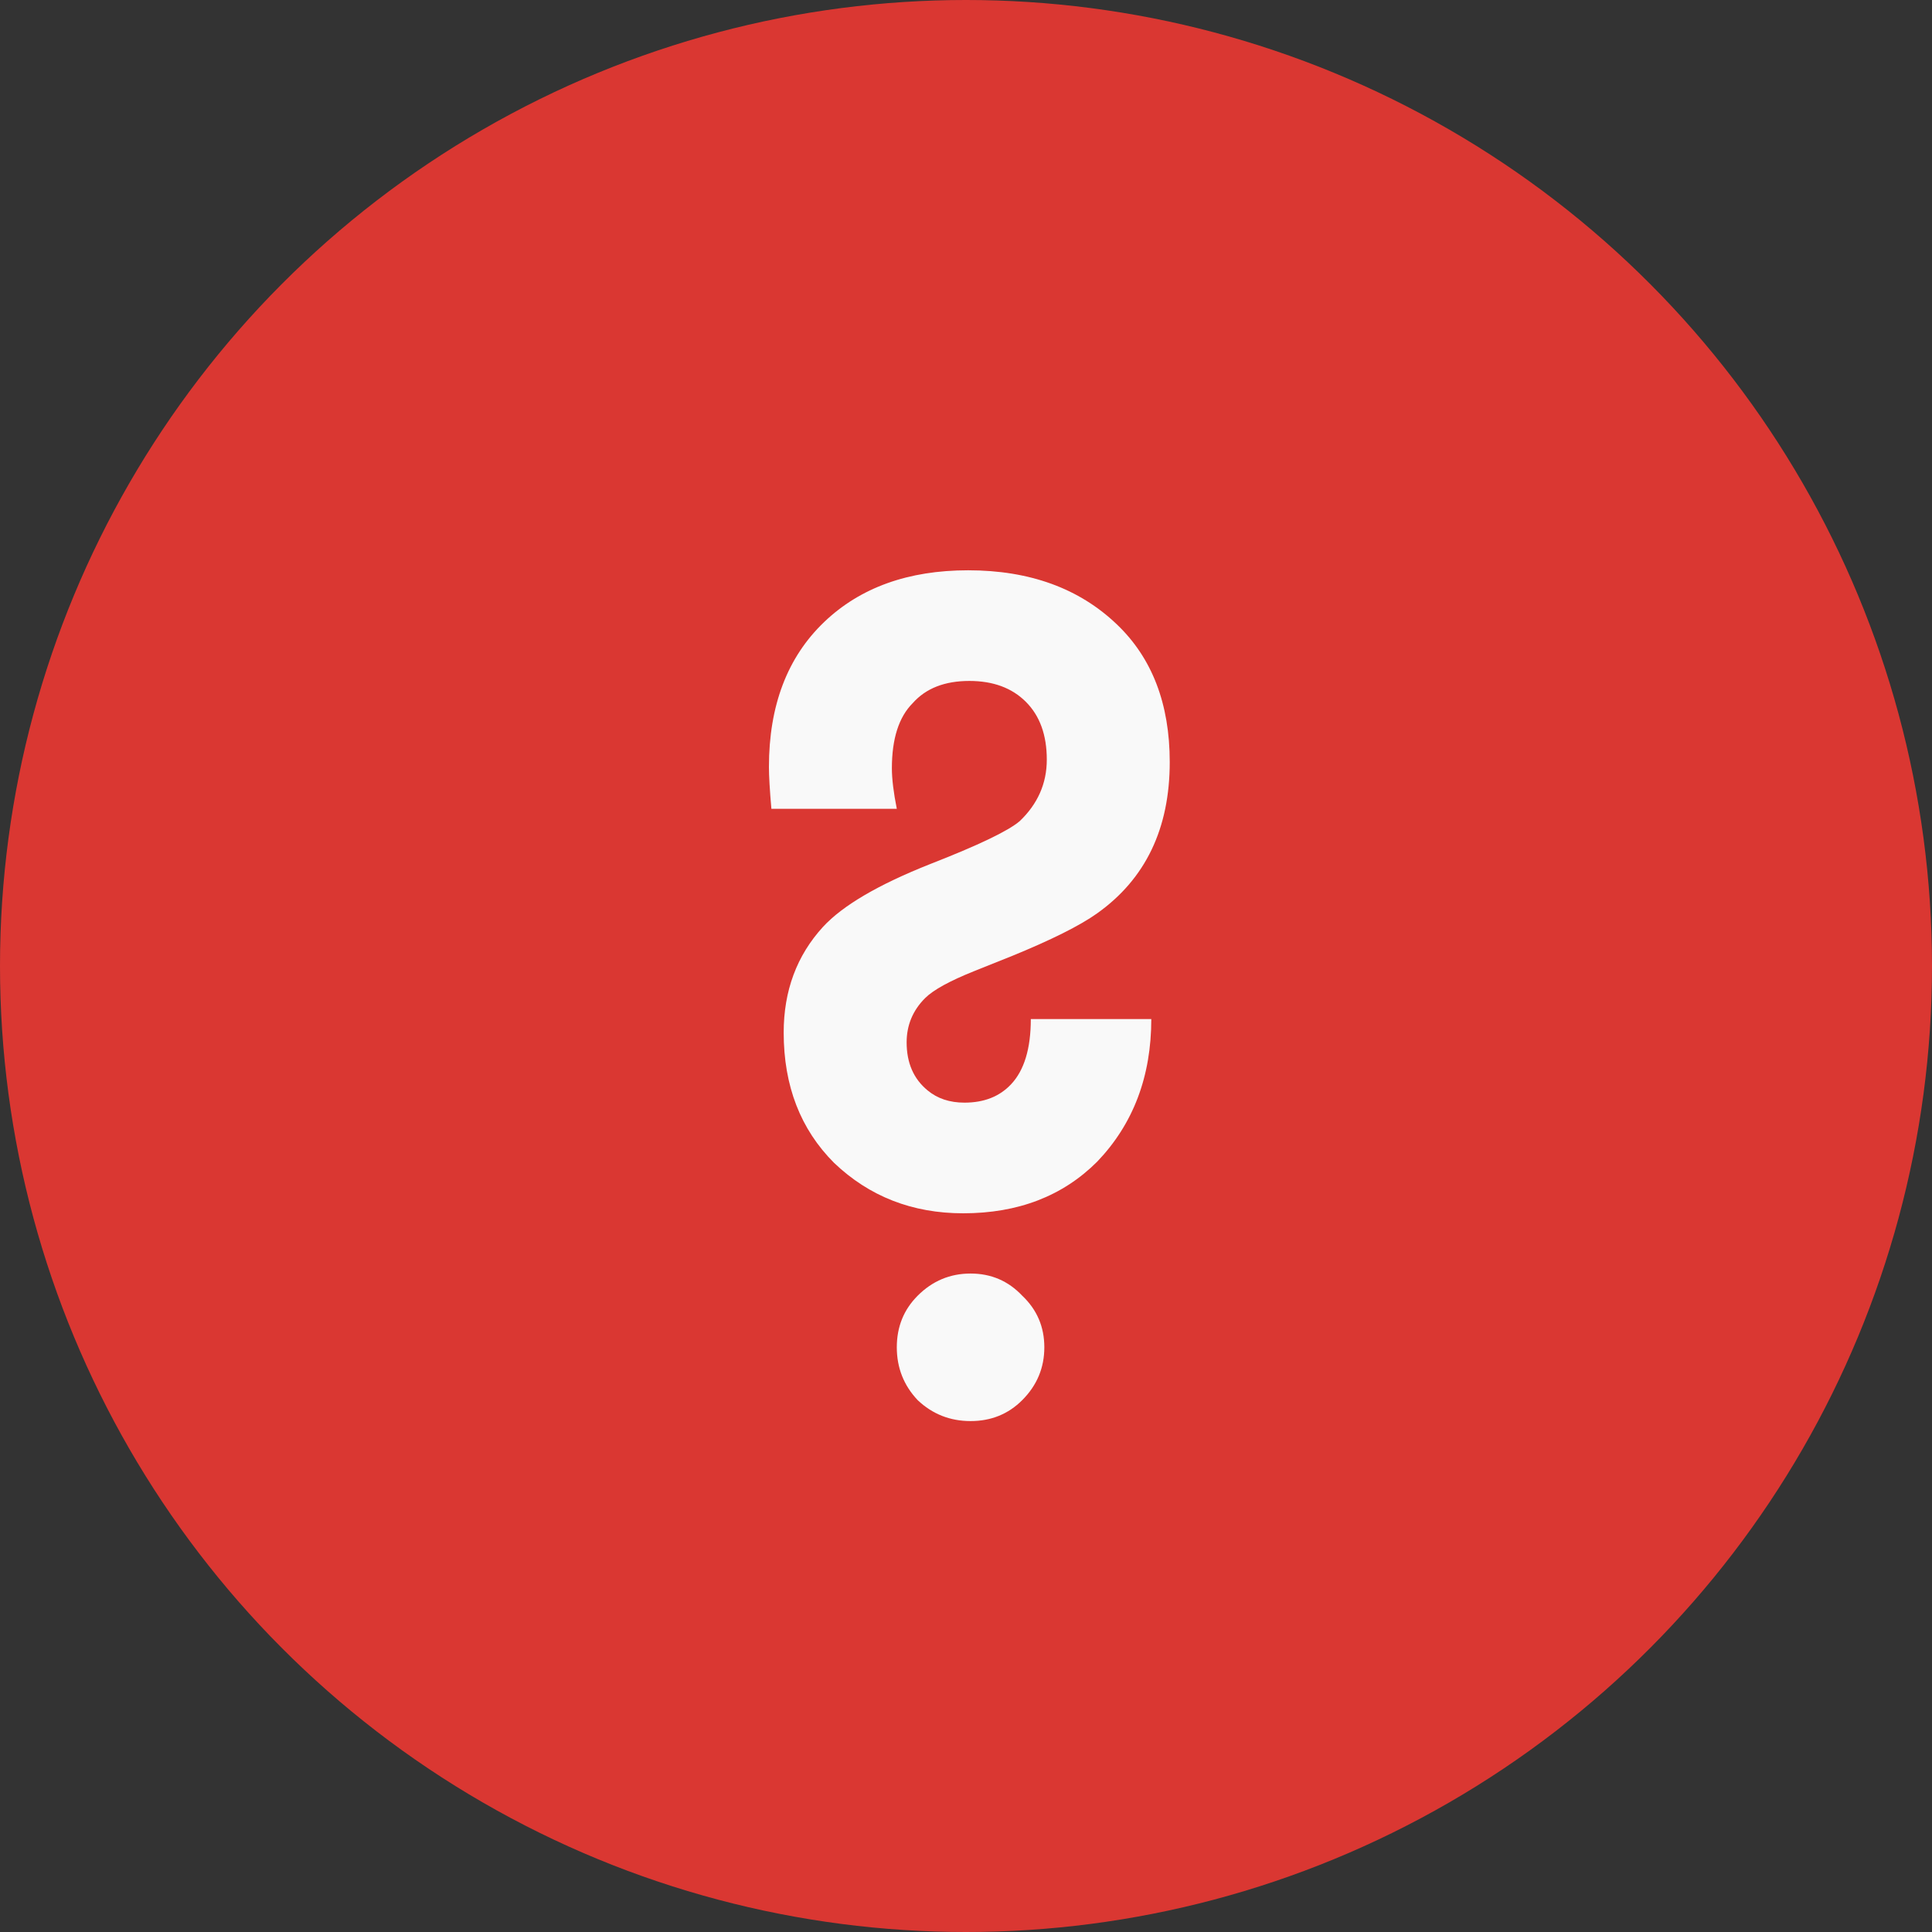 <svg width="55" height="55" viewBox="0 0 55 55" fill="none" xmlns="http://www.w3.org/2000/svg">
<rect x="0" y="0" width="55" height="55" fill="#333333" stroke="none"/>
<circle cx="27.5" cy="27.5" r="27.5" fill="#DA3732"/>
<path d="M25.53 23.025H21.96C21.913 22.488 21.89 22.092 21.89 21.835C21.89 20.085 22.415 18.708 23.465 17.705C24.492 16.725 25.857 16.235 27.56 16.235C29.31 16.235 30.722 16.748 31.795 17.775C32.798 18.732 33.3 20.038 33.3 21.695C33.3 23.585 32.612 25.02 31.235 26C30.745 26.35 29.928 26.758 28.785 27.225L27.735 27.645C27.035 27.925 26.568 28.182 26.335 28.415C25.985 28.765 25.81 29.185 25.81 29.675C25.81 30.258 26.008 30.713 26.405 31.04C26.685 31.273 27.035 31.39 27.455 31.39C28.015 31.39 28.458 31.215 28.785 30.865C29.158 30.468 29.345 29.85 29.345 29.01H32.775C32.775 30.643 32.262 31.997 31.235 33.07C30.255 34.05 28.983 34.54 27.42 34.54C25.973 34.54 24.748 34.062 23.745 33.105C22.788 32.148 22.31 30.912 22.31 29.395C22.31 28.205 22.683 27.202 23.43 26.385C23.99 25.778 25.005 25.183 26.475 24.6C27.852 24.063 28.703 23.655 29.03 23.375C29.543 22.885 29.8 22.302 29.8 21.625C29.8 20.925 29.602 20.377 29.205 19.98C28.808 19.583 28.272 19.385 27.595 19.385C26.895 19.385 26.358 19.595 25.985 20.015C25.588 20.412 25.39 21.03 25.39 21.87C25.39 22.173 25.437 22.558 25.53 23.025ZM26.125 39.86C25.728 39.44 25.53 38.938 25.53 38.355C25.53 37.772 25.728 37.282 26.125 36.885C26.545 36.465 27.047 36.255 27.63 36.255C28.213 36.255 28.703 36.465 29.1 36.885C29.52 37.282 29.73 37.772 29.73 38.355C29.73 38.938 29.52 39.44 29.1 39.86C28.703 40.257 28.213 40.455 27.63 40.455C27.047 40.455 26.545 40.257 26.125 39.86Z" fill="#F9F9F9"/>
</svg>

